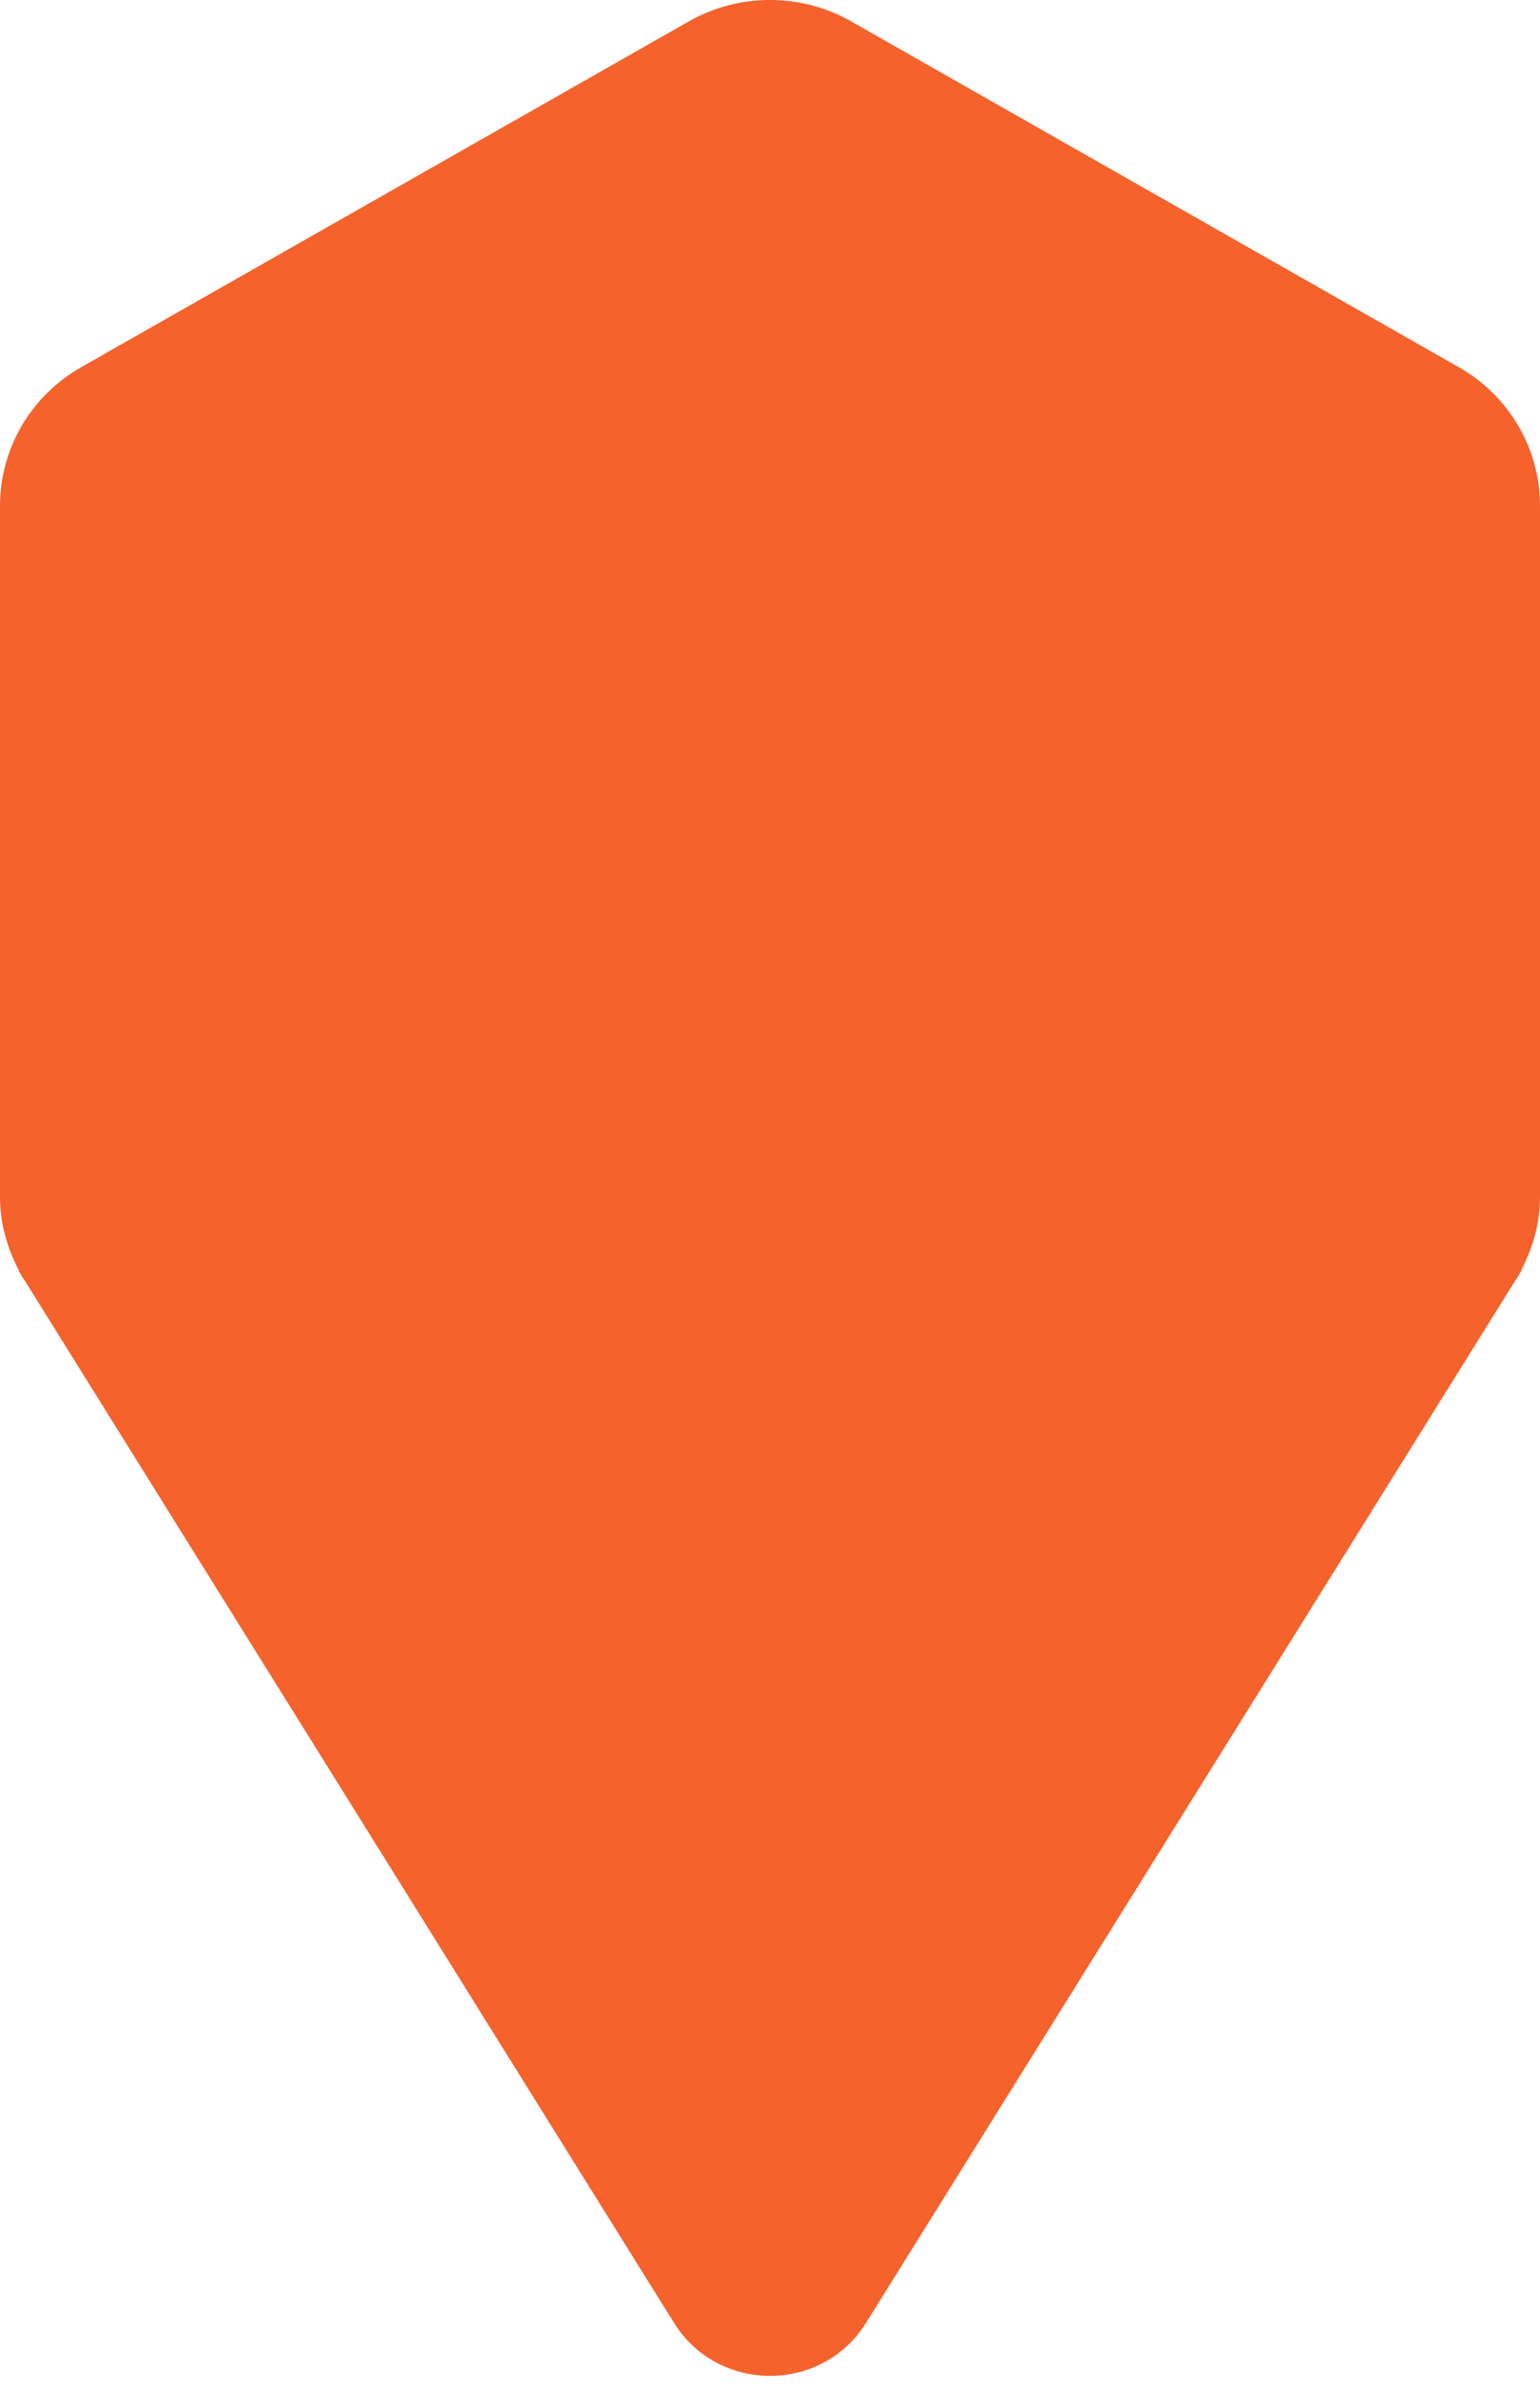 <svg xmlns="http://www.w3.org/2000/svg" width="38" height="59" viewBox="0 0 38 59" fill="none"><g clip-path="url(#clip0_336_5654)"><path d="M38 12.472C38 11.061 37.236 9.758 35.996 9.054L21.004 0.528C19.763 -0.177 18.236 -0.177 16.995 0.528L2.004 9.054C0.764 9.758 0 11.061 0 12.472V29.521C0 30.162 0.176 30.773 0.466 31.325H0.452L0.495 31.392C0.539 31.474 0.59 31.55 0.642 31.628L16.632 57.278C17.717 59.019 20.285 59.019 21.369 57.278L37.358 31.628C37.41 31.549 37.461 31.473 37.505 31.391L37.548 31.324H37.534C37.824 30.772 38 30.161 38 29.52V12.472Z" fill="#F5622C"></path></g><defs><clipPath id="clip0_336_5654"><rect width="38" height="58.583" fill="white"></rect></clipPath></defs></svg>